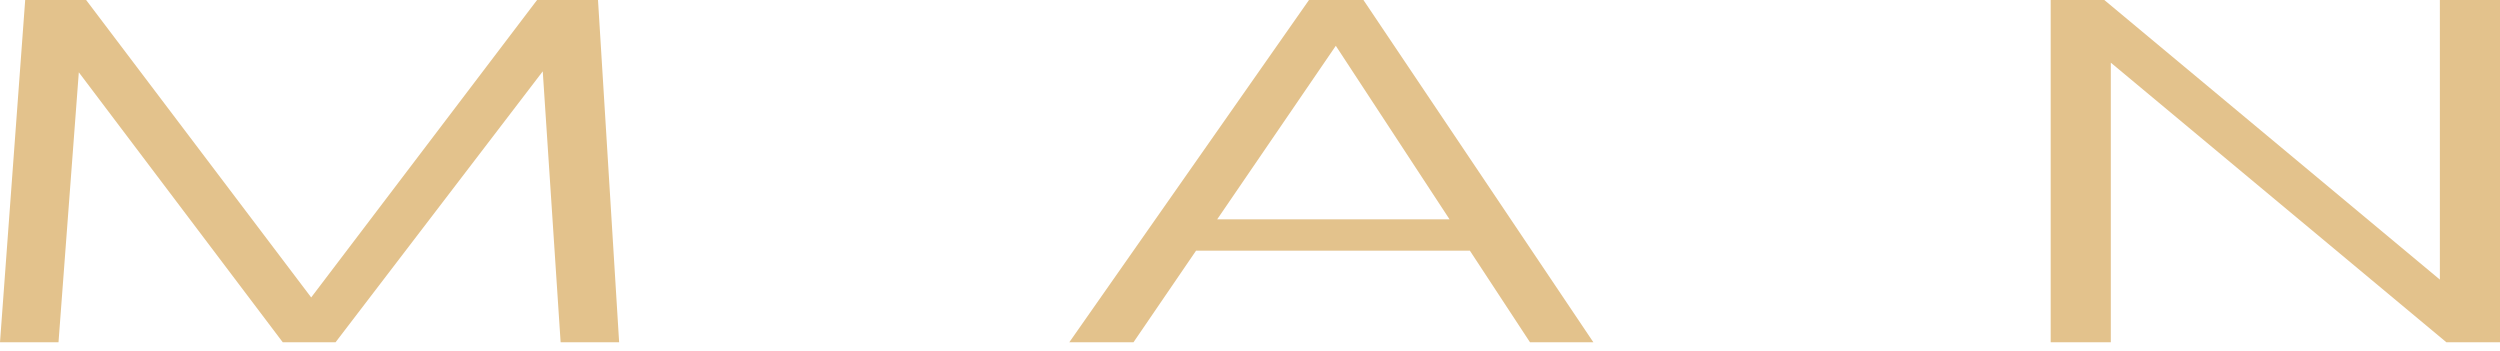 <?xml version="1.0" encoding="UTF-8"?> <svg xmlns="http://www.w3.org/2000/svg" width="249" height="35" viewBox="0 0 249 35" fill="none"> <path d="M0 34.089L2.509 0H8.578L30.994 29.624L53.492 0H59.561L61.665 34.089H55.838L54.058 7.106L33.422 34.089H28.162L7.85 7.202L5.827 34.089H0Z" fill="#E3C28C"></path> <path d="M106.503 34.089L130.376 0H135.798L158.699 34.089H152.387L146.399 24.967H119.127L112.896 34.089H106.503ZM121.231 21.846H144.376L133.046 4.561L121.231 21.846Z" fill="#E3C28C"></path> <path d="M243.011 0H249V34.089H243.659L210.237 6.242V34.089H204.248V0H209.589L243.011 27.848V0Z" fill="#E3C28C"></path> </svg> 